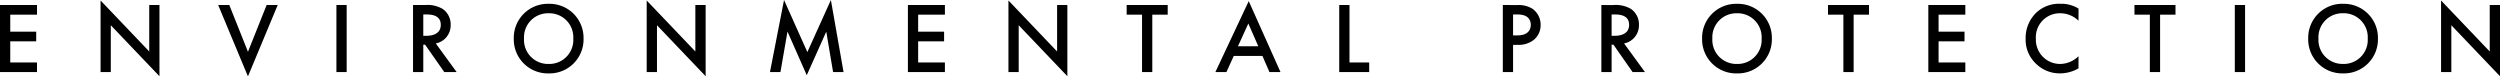 <svg xmlns="http://www.w3.org/2000/svg" width="348.11" height="10.64" viewBox="0 0 348.11 10.64">
  <g id="csr_eng02" transform="translate(-1140.12 -2430.962)">
    <path id="パス_462" data-name="パス 462" d="M6.272-9.338H1.12V0H6.272V-1.344H2.548v-2.94H6.16V-5.628H2.548V-7.994H6.272ZM16.548,0V-6.524l6.776,7.1V-9.338H21.9V-2.87l-6.776-7.1V0ZM31.5-9.338,35.644.6l4.144-9.94h-1.54l-2.6,6.51-2.6-6.51Zm16.464,0V0h1.428V-9.338Zm10.668,0V0H60.06V-3.822h.252L62.986,0h1.722L61.8-3.99a2.561,2.561,0,0,0,2.072-2.6,2.605,2.605,0,0,0-1.106-2.2A4.182,4.182,0,0,0,60.3-9.338ZM60.06-8.022h.49c.7,0,1.946.126,1.946,1.442,0,1.484-1.6,1.526-1.988,1.526H60.06ZM77.518-9.506A4.737,4.737,0,0,0,72.66-4.662,4.737,4.737,0,0,0,77.518.182a4.737,4.737,0,0,0,4.858-4.844A4.737,4.737,0,0,0,77.518-9.506Zm0,8.372a3.342,3.342,0,0,1-3.43-3.528,3.342,3.342,0,0,1,3.43-3.528,3.342,3.342,0,0,1,3.43,3.528A3.342,3.342,0,0,1,77.518-1.134ZM92.6,0V-6.524l6.776,7.1V-9.338H97.944V-2.87l-6.776-7.1V0Zm17.192,0,.98-5.642L113.456.434l2.716-6.062L117.124,0h1.456l-1.764-10.038L113.54-2.786l-3.248-7.252L108.332,0Zm22.9-9.338H127.54V0h5.152V-1.344h-3.724v-2.94h3.612V-5.628h-3.612V-7.994h3.724ZM142.968,0V-6.524l6.776,7.1V-9.338h-1.428V-2.87l-6.776-7.1V0Zm20.748-7.994V-9.338H158v1.344h2.142V0h1.428V-7.994ZM177.884,0h1.54L175-9.884,170.352,0h1.54l1.022-2.254h3.99ZM173.5-3.6l1.442-3.164L176.33-3.6Zm14.1-5.74V0h4.172V-1.344h-2.744V-9.338Zm22.778,0V0h1.428V-3.794h.644a3.371,3.371,0,0,0,2.282-.728,2.615,2.615,0,0,0,.91-2.044,2.7,2.7,0,0,0-1.162-2.268,3.649,3.649,0,0,0-2.044-.5Zm1.428,1.316h.63c1.624,0,1.834.924,1.834,1.442,0,.868-.588,1.47-1.82,1.47h-.644ZM224.1-9.338V0h1.428V-3.822h.252L228.452,0h1.722l-2.912-3.99a2.561,2.561,0,0,0,2.072-2.6,2.605,2.605,0,0,0-1.106-2.2,4.182,4.182,0,0,0-2.464-.546Zm1.428,1.316h.49c.7,0,1.946.126,1.946,1.442,0,1.484-1.6,1.526-1.988,1.526h-.448Zm17.458-1.484a4.737,4.737,0,0,0-4.858,4.844A4.737,4.737,0,0,0,242.984.182a4.737,4.737,0,0,0,4.858-4.844A4.737,4.737,0,0,0,242.984-9.506Zm0,8.372a3.342,3.342,0,0,1-3.43-3.528,3.342,3.342,0,0,1,3.43-3.528,3.342,3.342,0,0,1,3.43,3.528A3.342,3.342,0,0,1,242.984-1.134Zm18.382-6.86V-9.338h-5.712v1.344H257.8V0h1.428V-7.994Zm13.412-1.344h-5.152V0h5.152V-1.344h-3.724v-2.94h3.612V-5.628h-3.612V-7.994h3.724Zm15.764.5a4.438,4.438,0,0,0-2.492-.672,4.624,4.624,0,0,0-3.374,1.218,4.886,4.886,0,0,0-1.5,3.654,4.578,4.578,0,0,0,1.5,3.528,4.678,4.678,0,0,0,3.3,1.288,5.1,5.1,0,0,0,2.562-.7V-2.212a3.706,3.706,0,0,1-2.52,1.078,3.371,3.371,0,0,1-3.416-3.5,3.335,3.335,0,0,1,3.4-3.556,3.641,3.641,0,0,1,2.534,1.036Zm13.5.84V-9.338h-5.712v1.344h2.142V0H301.9V-7.994Zm8.26-1.344V0h1.428V-9.338Zm15.078-.168a4.737,4.737,0,0,0-4.858,4.844A4.737,4.737,0,0,0,327.376.182a4.737,4.737,0,0,0,4.858-4.844A4.737,4.737,0,0,0,327.376-9.506Zm0,8.372a3.342,3.342,0,0,1-3.43-3.528,3.342,3.342,0,0,1,3.43-3.528,3.342,3.342,0,0,1,3.43,3.528A3.342,3.342,0,0,1,327.376-1.134ZM342.454,0V-6.524l6.776,7.1V-9.338H347.8V-2.87l-6.776-7.1V0Z" transform="translate(1139 2441)"/>
  </g>
</svg>
